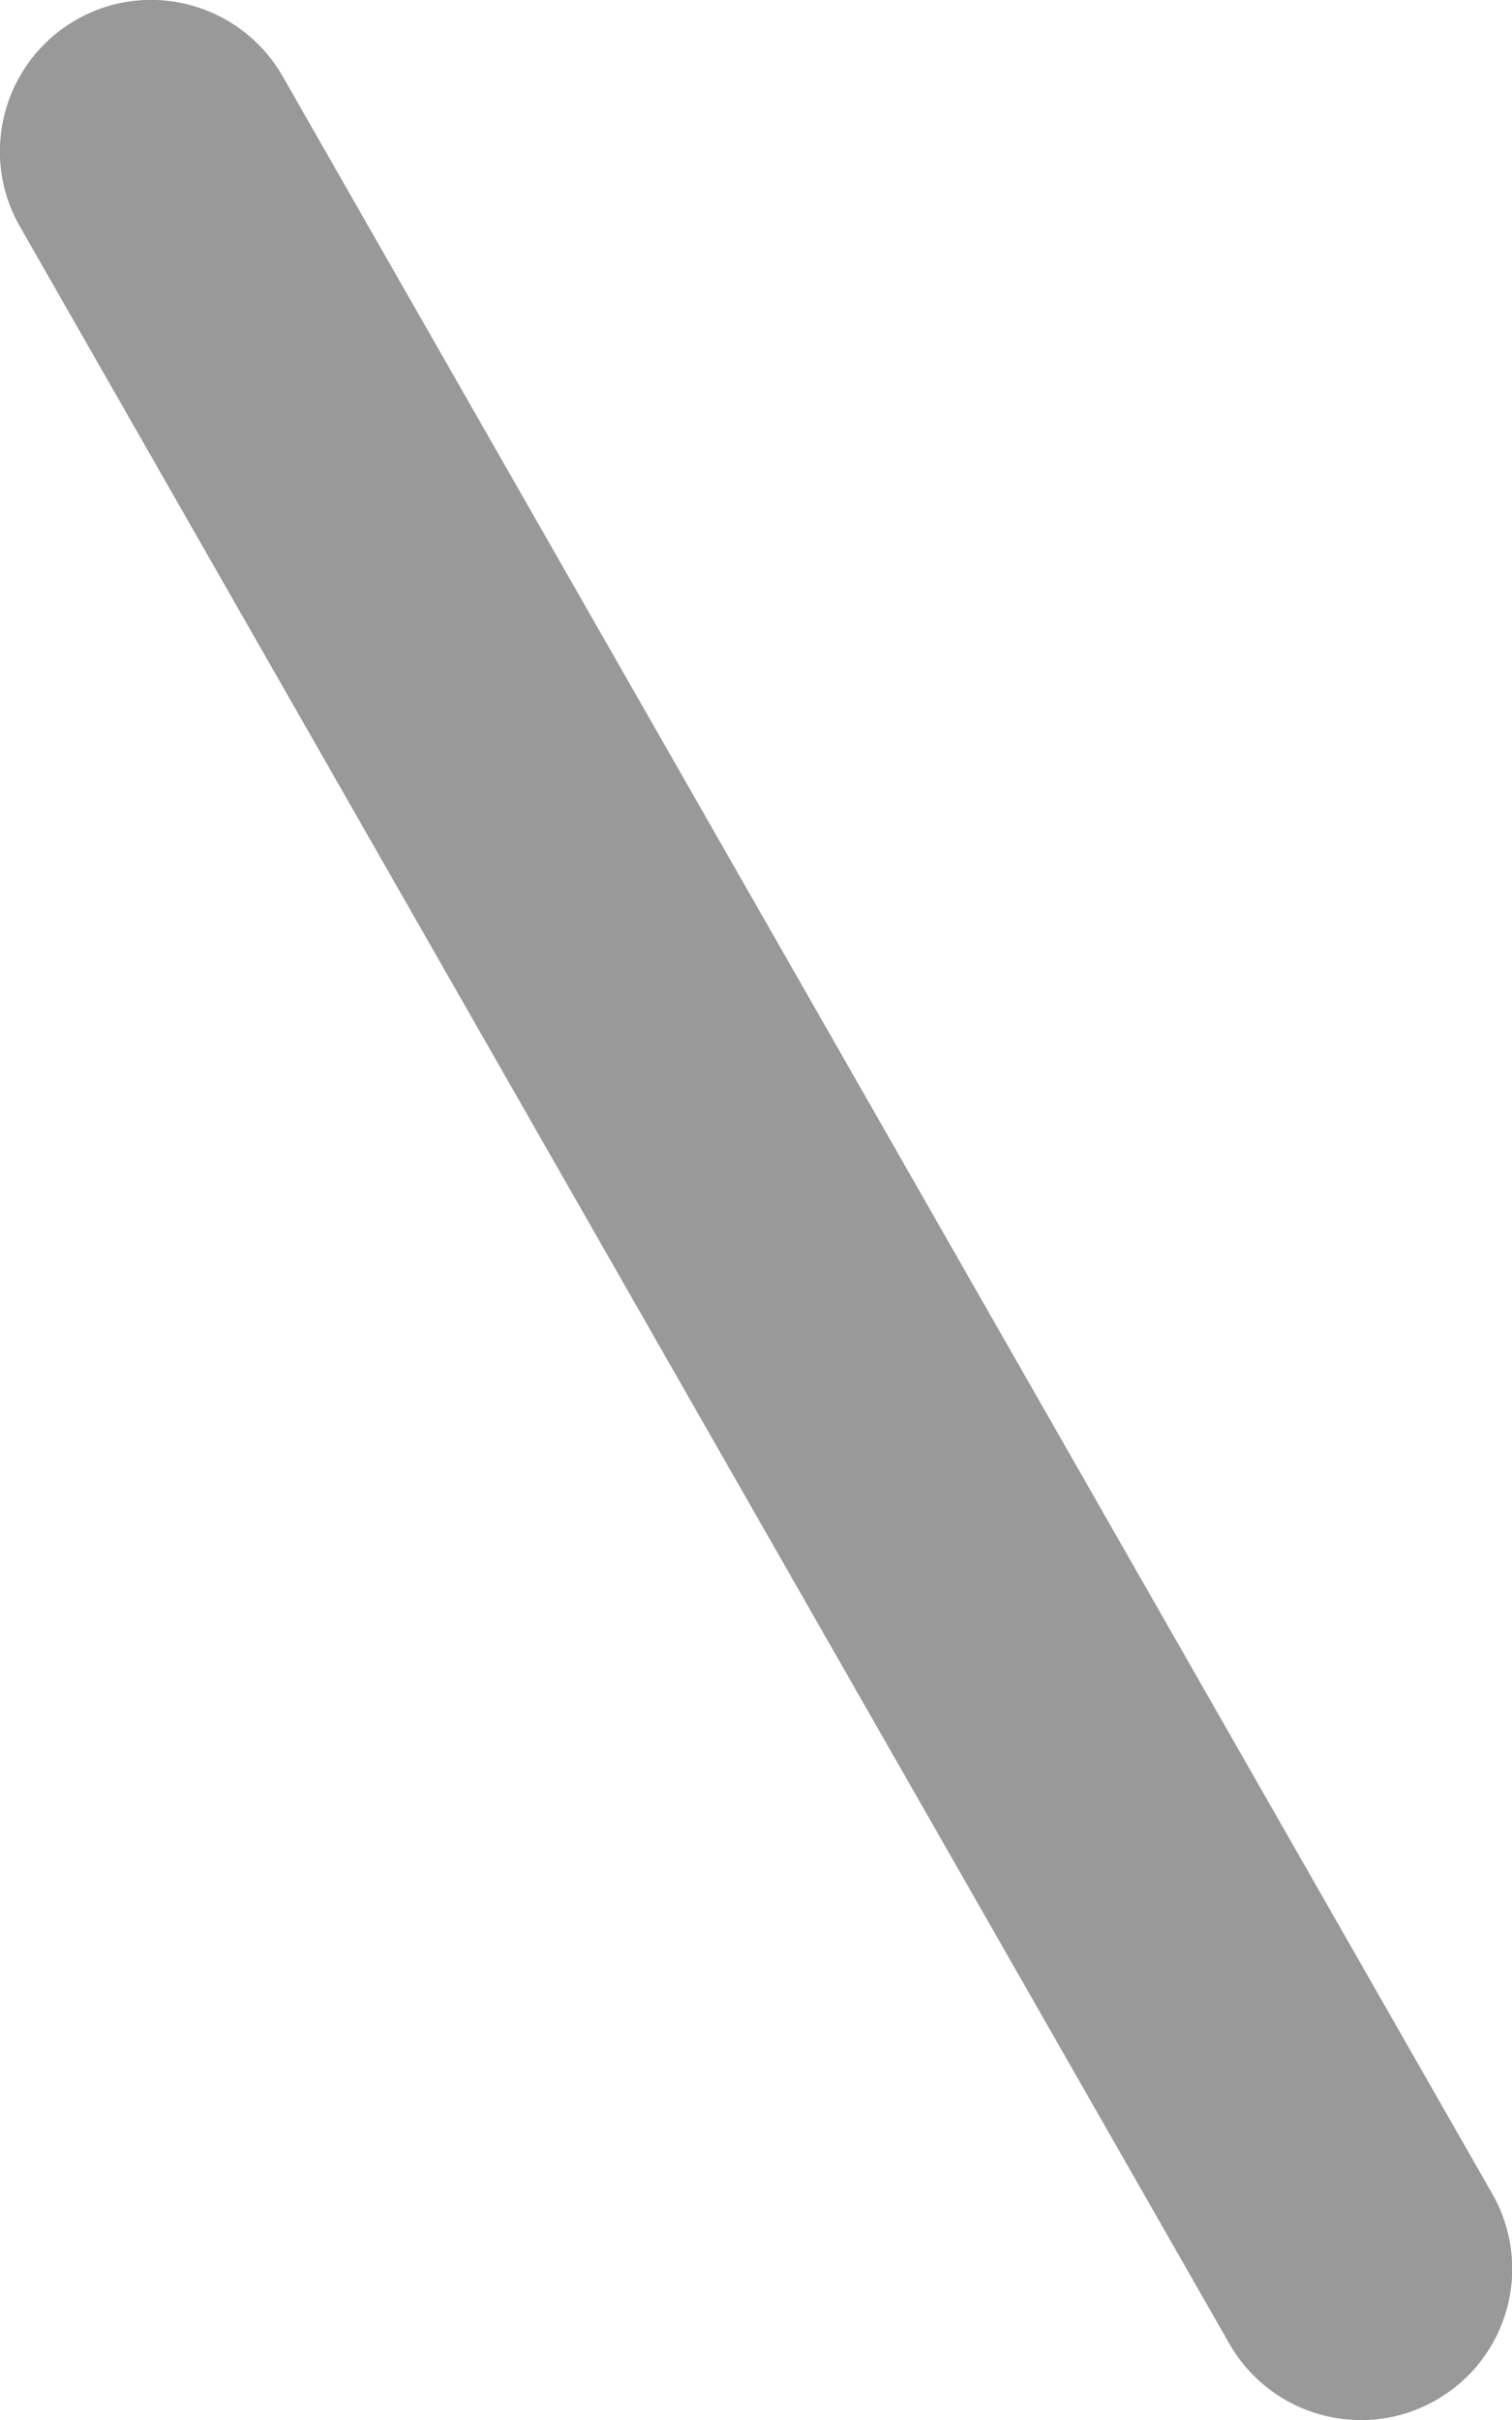 <svg xmlns="http://www.w3.org/2000/svg" viewBox="0 0 320 512"><!--! Font Awesome Pro 6.4.2 by @fontawesome - https://fontawesome.com License - https://fontawesome.com/license (Commercial License) Copyright 2023 Fonticons, Inc. --><defs><style>.fa-secondary{opacity:.4}</style></defs><path class="fa-primary" d=""/><path class="fa-secondary" d="M16.1 4.2C.8 13-4.6 32.5 4.2 47.9l256 448c8.8 15.3 28.3 20.7 43.7 11.9s20.7-28.3 11.9-43.7l-256-448C51 .8 31.5-4.6 16.1 4.2z"/></svg>